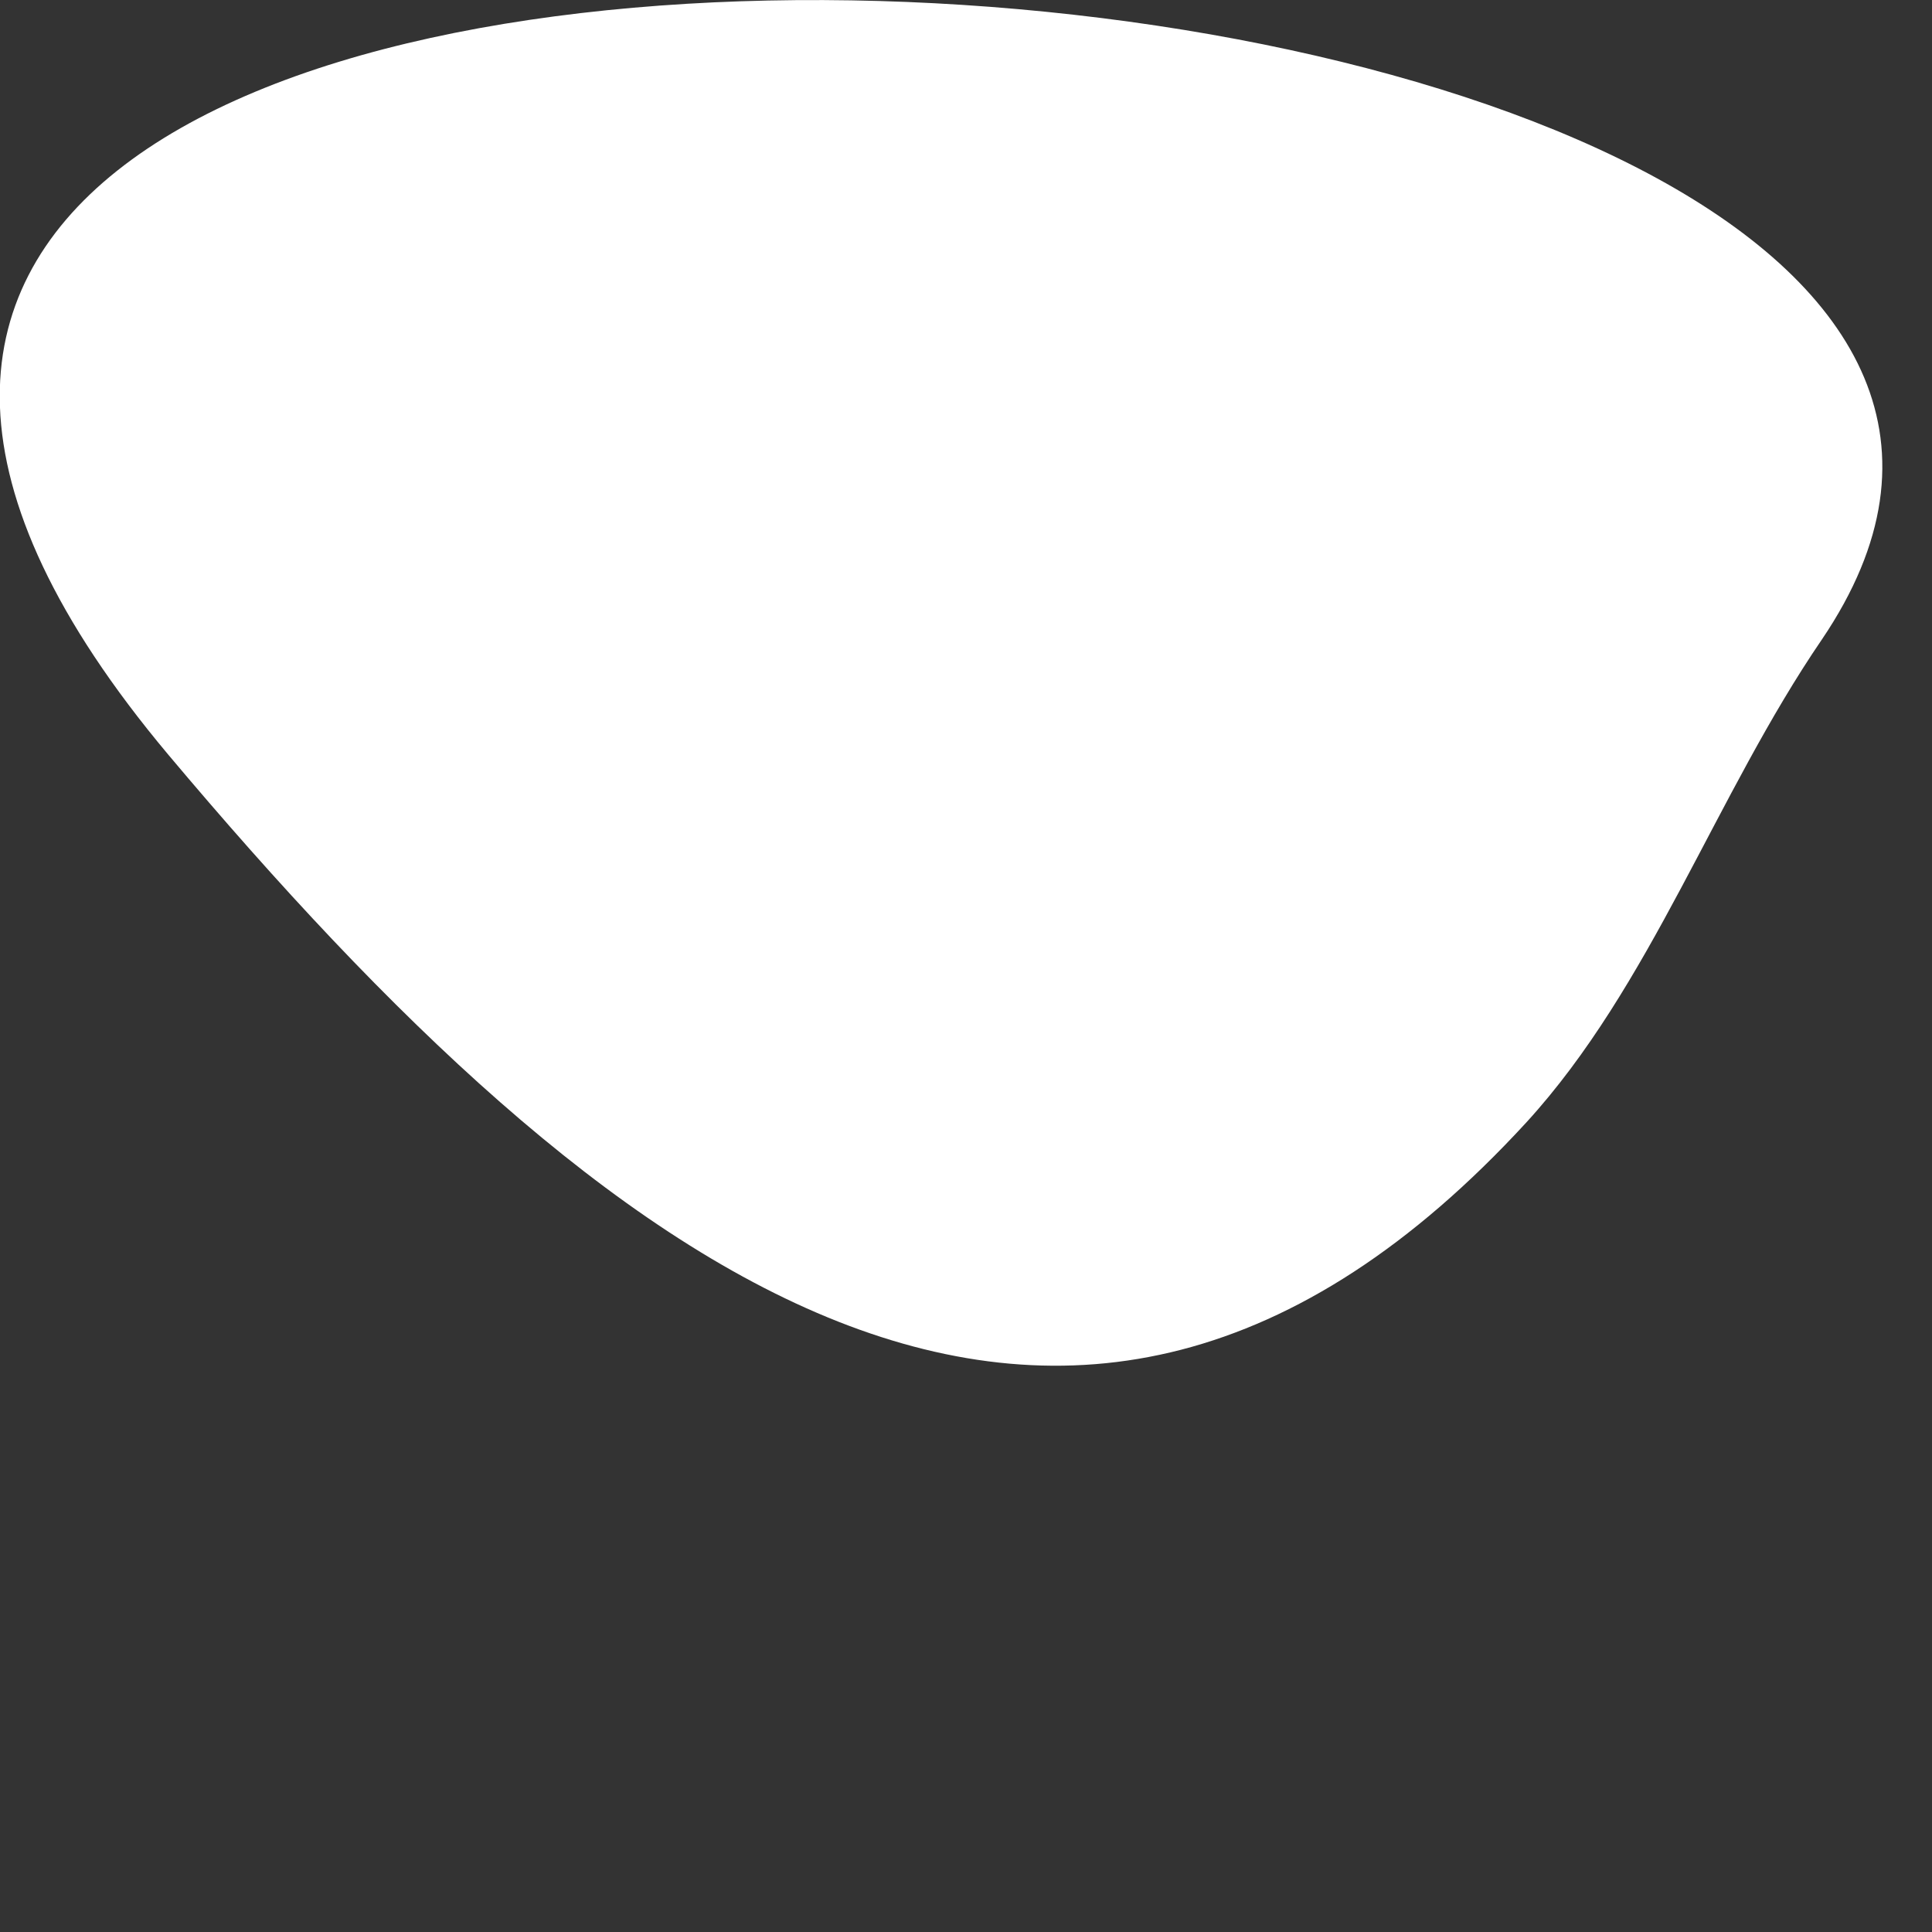 <?xml version="1.0" encoding="utf-8"?>
<svg xmlns="http://www.w3.org/2000/svg" fill="none" height="100%" overflow="visible" preserveAspectRatio="none" style="display: block;" viewBox="0 0 2 2" width="100%">
<rect x="0" y="0" width="2" height="2" fill="#333333" stroke="none"/>
<path d="M0.174 0.781C0.627 1.32 1.103 1.681 1.58 1.162C1.709 1.021 1.776 0.823 1.886 0.662C2.429 -0.14 -0.766 -0.34 0.174 0.781Z" fill="white" id="vector_8"/>
</svg>